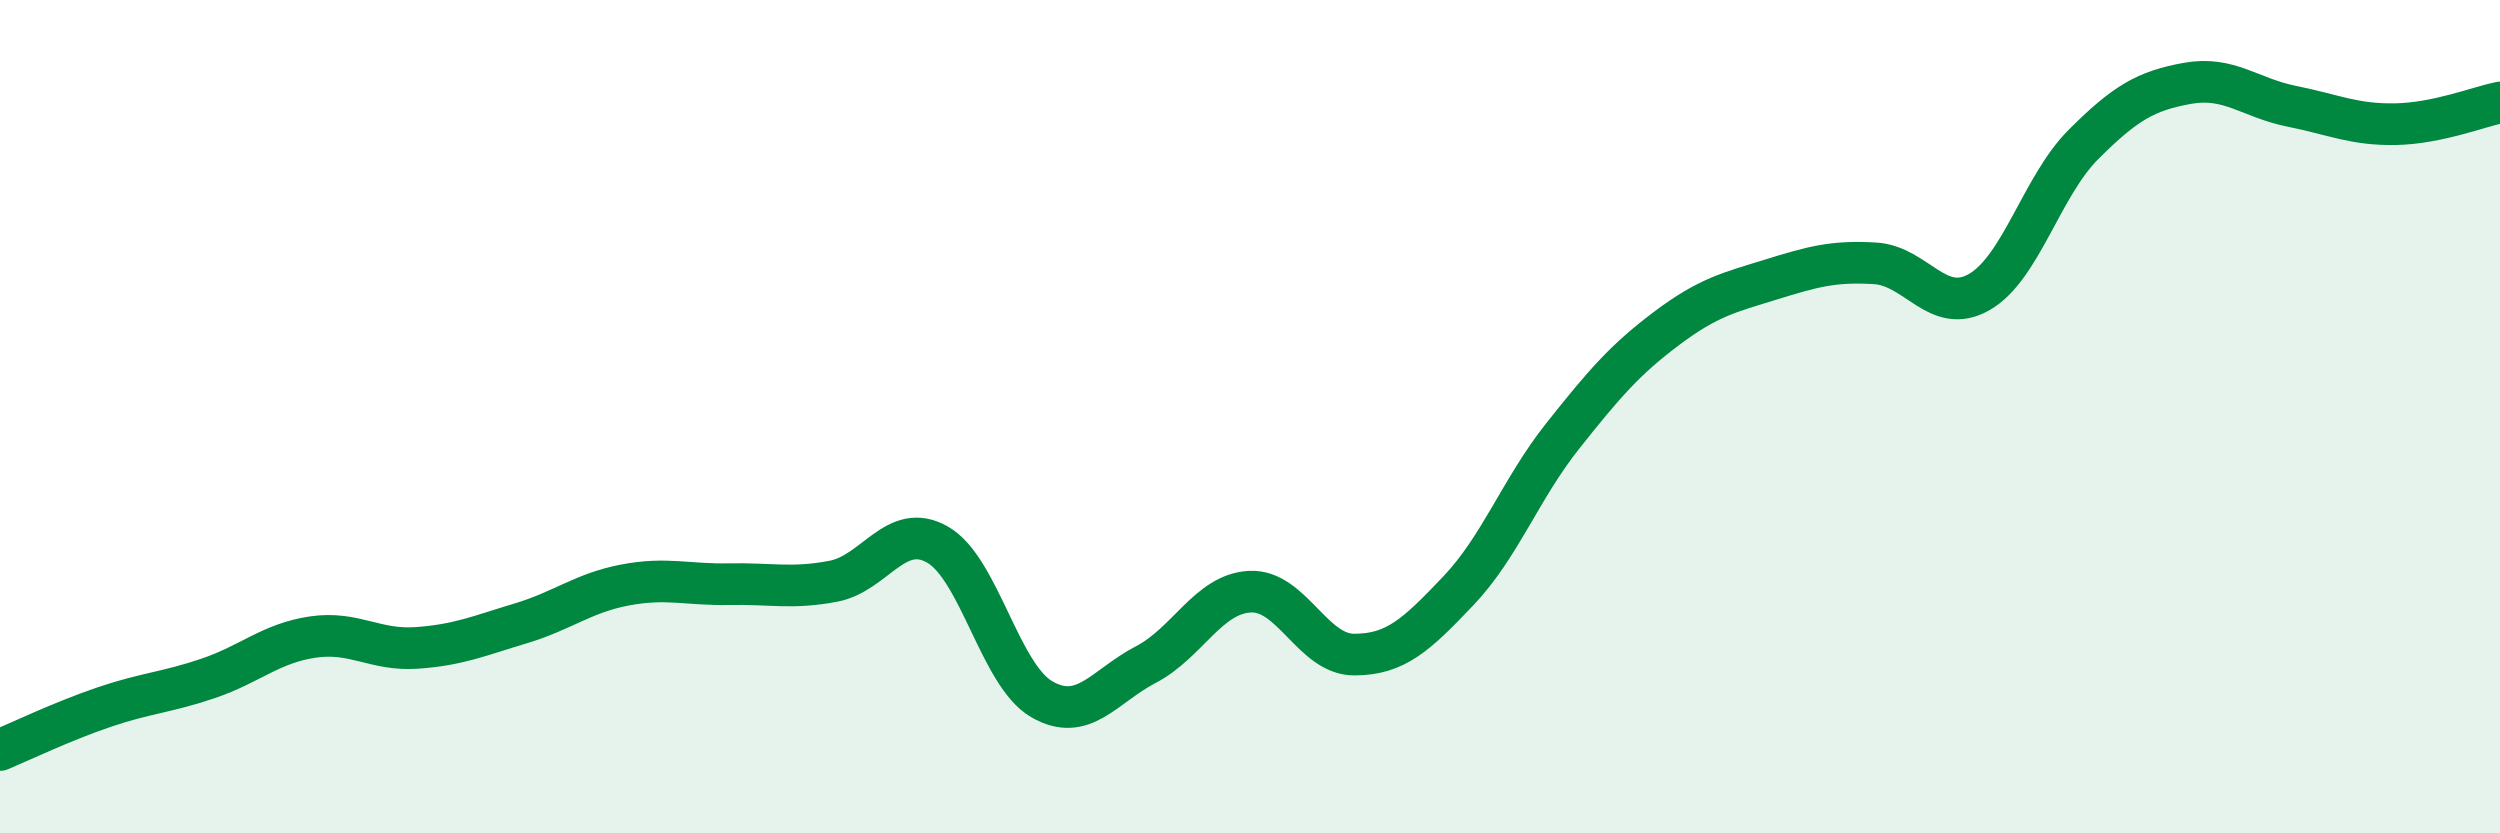 
    <svg width="60" height="20" viewBox="0 0 60 20" xmlns="http://www.w3.org/2000/svg">
      <path
        d="M 0,18 C 0.5,17.79 1.5,17.31 2.5,16.97 C 3.5,16.63 4,16.62 5,16.28 C 6,15.94 6.5,15.44 7.5,15.29 C 8.5,15.14 9,15.62 10,15.55 C 11,15.48 11.5,15.26 12.5,14.96 C 13.5,14.66 14,14.23 15,14.04 C 16,13.85 16.5,14.04 17.5,14.02 C 18.5,14 19,14.14 20,13.95 C 21,13.76 21.5,12.5 22.5,13.07 C 23.5,13.64 24,16.2 25,16.78 C 26,17.36 26.5,16.47 27.5,15.95 C 28.5,15.43 29,14.25 30,14.2 C 31,14.15 31.5,15.71 32.5,15.71 C 33.5,15.71 34,15.23 35,14.18 C 36,13.13 36.5,11.73 37.5,10.47 C 38.5,9.21 39,8.63 40,7.88 C 41,7.13 41.5,7.02 42.5,6.71 C 43.5,6.4 44,6.26 45,6.32 C 46,6.38 46.5,7.58 47.5,7.01 C 48.5,6.44 49,4.47 50,3.47 C 51,2.47 51.5,2.18 52.5,2 C 53.5,1.82 54,2.35 55,2.55 C 56,2.75 56.5,3 57.5,2.98 C 58.5,2.96 59.5,2.56 60,2.46L60 20L0 20Z"
        fill="#008740"
        opacity="0.1"
        stroke-linecap="round"
        stroke-linejoin="round"
      />
      <path
        d="M 0,18 C 0.5,17.79 1.5,17.31 2.5,16.97 C 3.5,16.63 4,16.62 5,16.28 C 6,15.94 6.5,15.44 7.5,15.29 C 8.5,15.14 9,15.62 10,15.55 C 11,15.48 11.5,15.26 12.5,14.96 C 13.5,14.66 14,14.23 15,14.04 C 16,13.85 16.5,14.04 17.5,14.02 C 18.5,14 19,14.14 20,13.95 C 21,13.76 21.5,12.5 22.5,13.07 C 23.5,13.64 24,16.2 25,16.78 C 26,17.36 26.5,16.47 27.5,15.95 C 28.5,15.43 29,14.25 30,14.2 C 31,14.15 31.5,15.71 32.5,15.71 C 33.5,15.71 34,15.23 35,14.18 C 36,13.13 36.5,11.73 37.5,10.47 C 38.5,9.21 39,8.63 40,7.88 C 41,7.13 41.5,7.02 42.5,6.71 C 43.5,6.4 44,6.26 45,6.32 C 46,6.38 46.5,7.58 47.5,7.01 C 48.5,6.44 49,4.47 50,3.47 C 51,2.47 51.5,2.18 52.5,2 C 53.5,1.82 54,2.35 55,2.55 C 56,2.75 56.5,3 57.5,2.98 C 58.5,2.96 59.5,2.56 60,2.46"
        stroke="#008740"
        stroke-width="1"
        fill="none"
        stroke-linecap="round"
        stroke-linejoin="round"
      />
    </svg>
  
